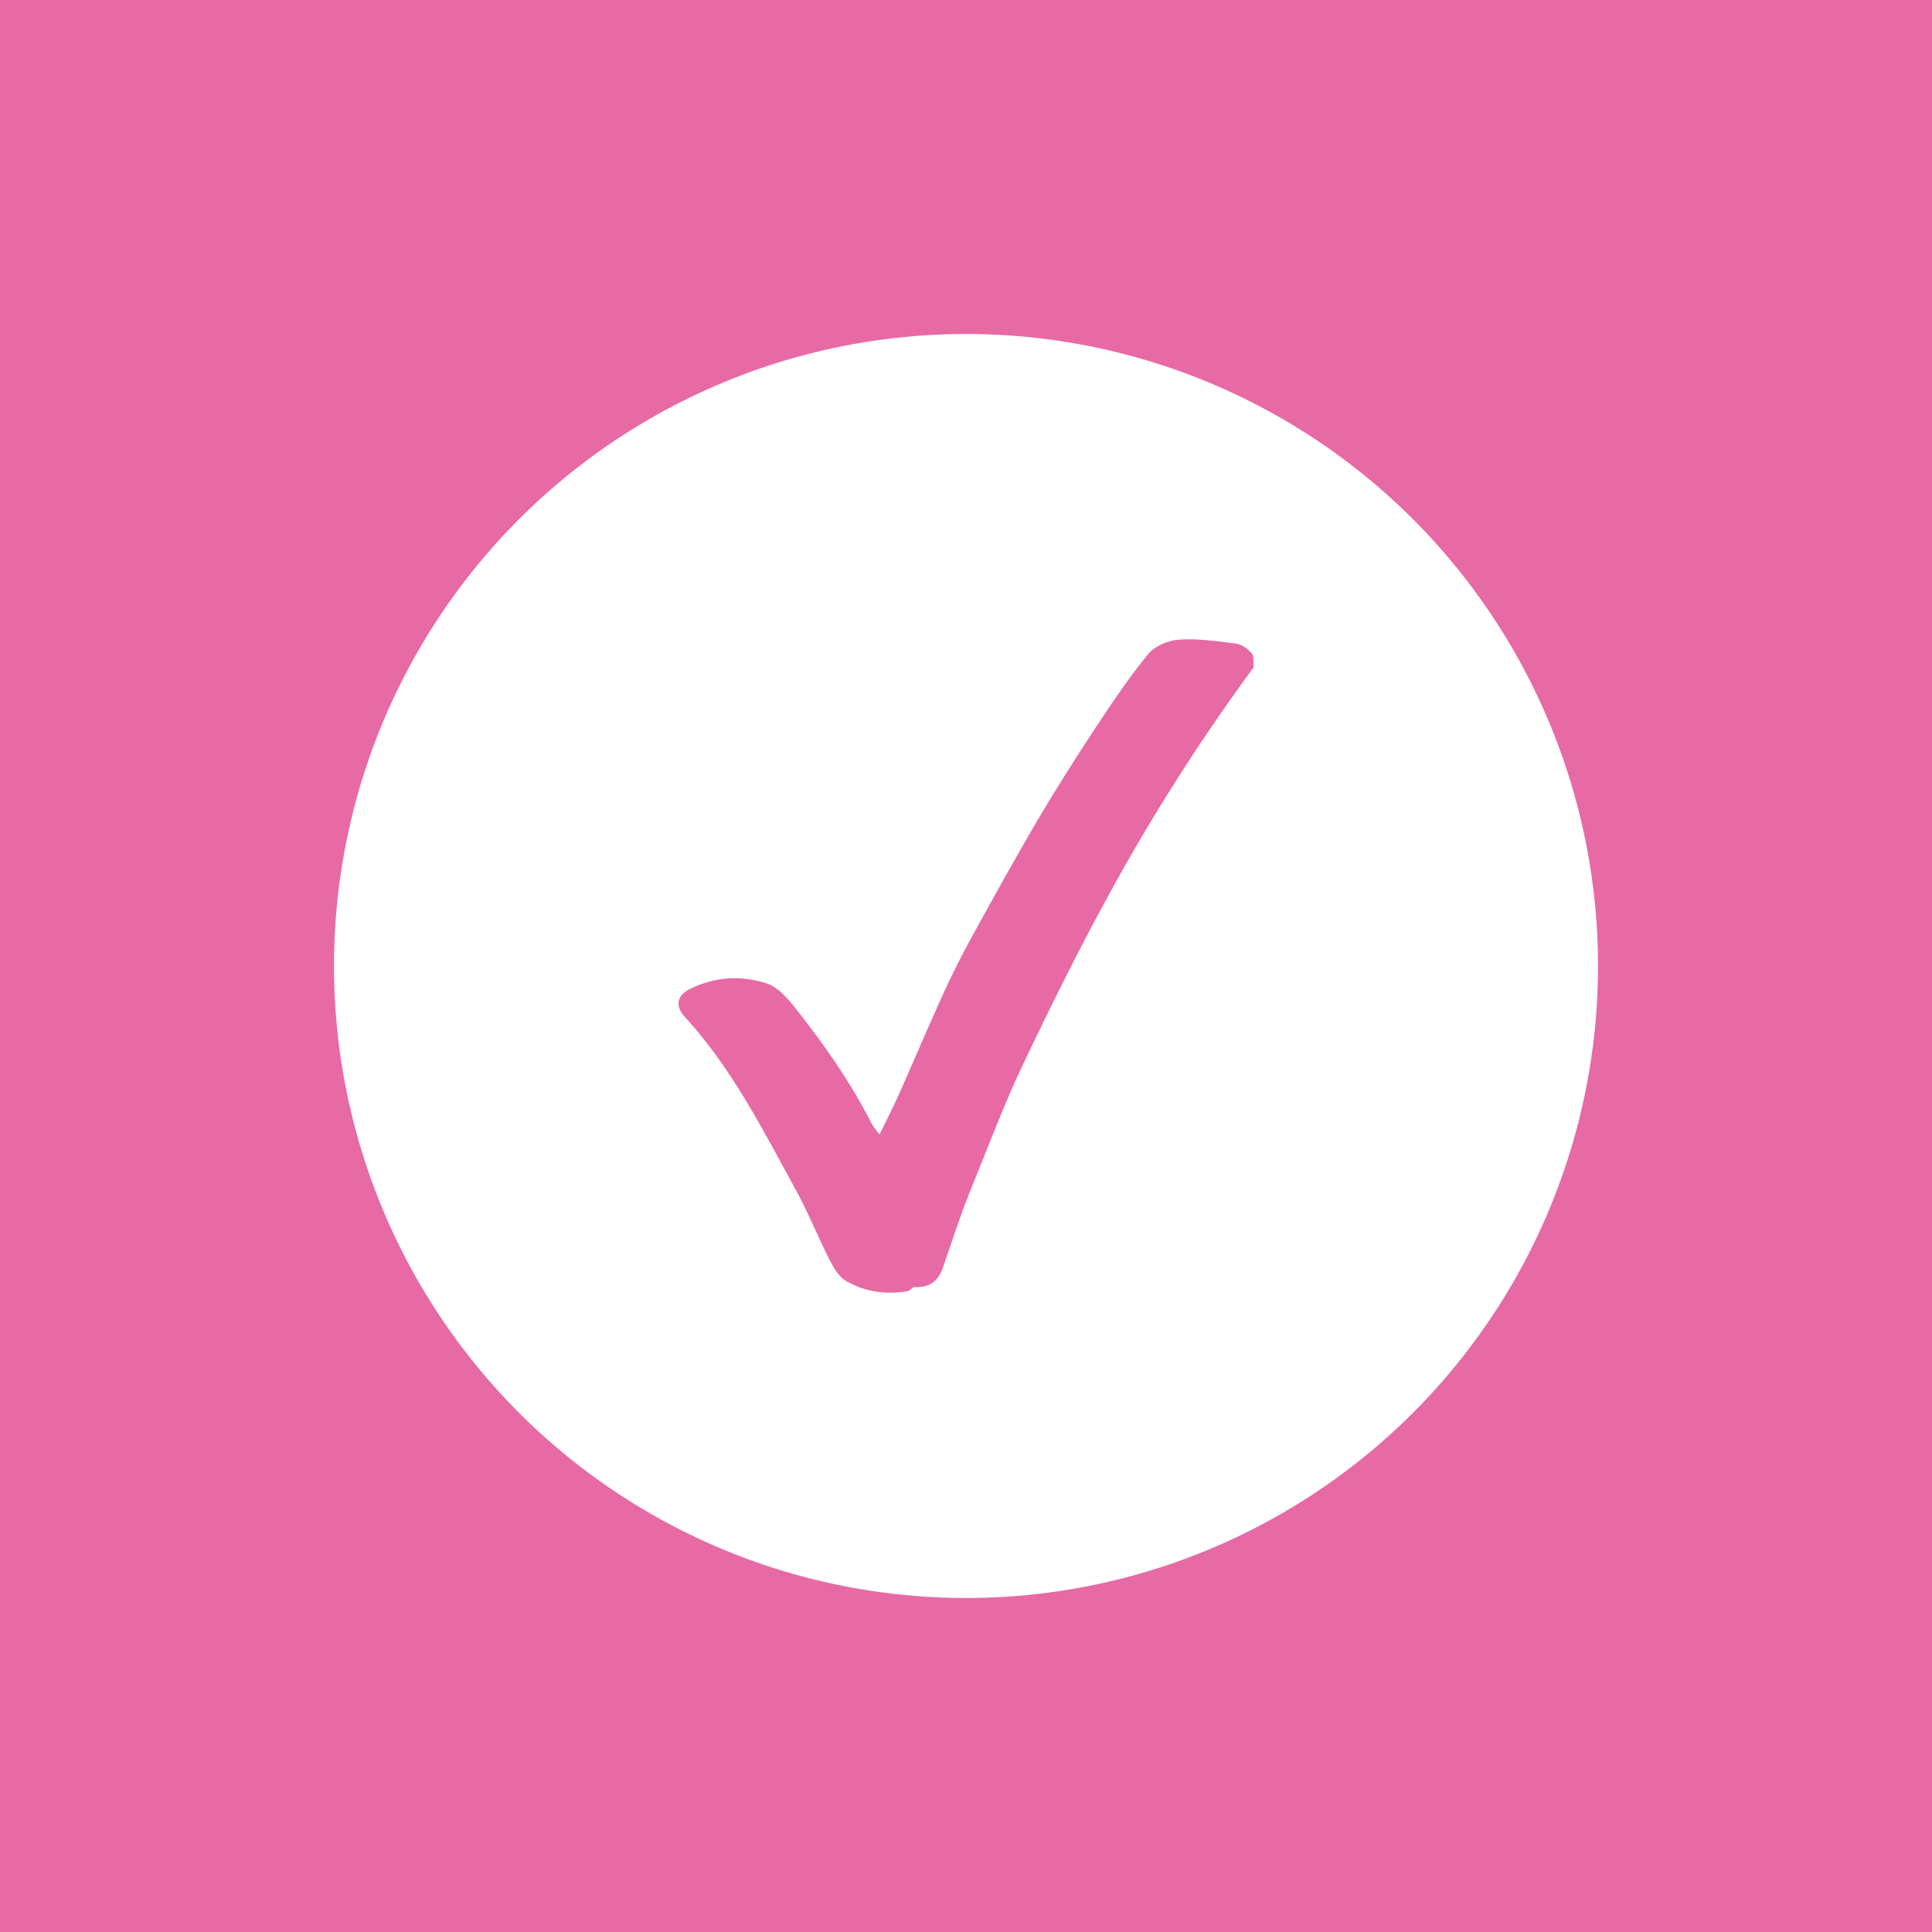 <svg xmlns="http://www.w3.org/2000/svg" viewBox="0 0 1600 1600"><defs><style>      .cls-1 {        fill-rule: evenodd;      }      .cls-1, .cls-2 {        fill: #fff;      }      .cls-3 {        fill: #e76aa5;      }    </style></defs><g><g id="Ebene_1"><rect class="cls-3" x="-50" y="-50" width="1700" height="1700"></rect><circle class="cls-2" cx="800" cy="800" r="523.4"></circle><g><polygon class="cls-1" points="762 742.2 761.7 743 761.8 743.8 761.7 744.6 761.8 745.4 761.4 746.1 761.4 746.9 760.9 747.6 760.9 748.4 760.6 749.1 760.3 749.8 760 750.6 759.5 751.2 759.1 751.8 758.7 752.5 758.3 753.2 757.9 753.9 757.7 754.7 756.8 755 756.4 755.6 755.9 756.2 755.3 756.8 754.9 757.5 754.1 757.7 753.6 758.3 752.8 758.6 752.3 759.2 751.5 759.5 750.8 759.7 750.3 760.5 749.5 760.6 748.7 760.7 748.1 761.2 747.3 761.2 746.5 761.4 745.7 761.5 745 761.7 744.2 762 743.5 762.3 742.7 762 741.9 762 741.1 762 740.3 761.9 739.5 762.1 738.8 761.6 738 761.8 737.3 761.4 736.5 761.5 735.7 761.4 735 761 734.3 760.5 733.5 760.5 732.8 760.1 732.1 759.7 731.5 759.2 731 758.5 730.2 758.4 729.7 757.7 728.9 757.4 728.2 757 728 756.1 727.3 755.7 726.6 755.3 726.3 754.5 725.9 753.8 725.5 753.2 724.8 752.7 724.5 752 724.2 751.3 723.7 750.6 723.6 749.8 723.1 749.2 722.9 748.4 722.7 747.6 722.3 746.9 722.3 746.1 722.3 745.3 722 744.6 721.9 743.8 722.2 743 722.2 742.2 721.9 741.4 722 740.7 722.1 739.9 722.2 739.1 722.4 738.3 722.6 737.6 722.6 736.8 723 736.1 723.2 735.3 723.4 734.6 723.8 733.9 724 733.1 724.5 732.5 724.7 731.7 725.1 731 726 730.7 726.3 729.9 726.7 729.3 727.1 728.5 727.9 728.2 728.6 727.8 729 727.2 729.6 726.7 730 725.9 730.8 725.6 731.4 725.1 732.3 725.1 732.8 724.4 733.6 724.2 734.3 723.9 735 723.5 735.7 723.3 736.6 723.3 737.2 722.8 738 722.6 738.8 722.6 739.6 722.7 740.3 722.6 741.1 722.1 741.9 722.4 742.7 722.1 743.4 722.5 744.3 722.2 745 722.5 745.8 722.6 746.6 722.7 747.3 722.9 748 723.5 748.9 723.3 749.5 724 750.3 724 750.9 724.7 751.7 724.6 752.4 725.1 753 725.6 753.6 726.1 754.3 726.4 754.7 727.2 755.2 727.8 756.1 728.1 756.5 728.8 757.1 729.3 757.4 730 758.1 730.4 758.6 731.1 758.9 731.8 759.4 732.4 759.8 733.1 759.8 734 760.5 734.5 760.5 735.4 760.8 736.1 760.9 736.9 761.1 737.6 761.5 738.3 761.6 739.1 761.9 739.9 762 740.6 762.1 741.4 762 742.2"></polygon><polygon class="cls-1" points="857.9 726.6 857.8 727.4 857.8 728.2 857.8 729 857.8 729.8 857.5 730.5 857.4 731.3 857.1 732 857.2 732.9 856.8 733.5 856.2 734.2 856.2 735 856 735.8 855.5 736.4 855 737 854.5 737.7 854.2 738.4 853.7 739 853 739.4 852.6 740.1 852.1 740.7 851.5 741.3 851.1 742 850.5 742.5 849.7 742.7 849 743.1 848.4 743.5 847.7 743.9 847.1 744.4 846.5 744.9 845.7 745 845 745.5 844.1 745.4 843.4 745.7 842.7 746 841.9 746.3 841.2 746.5 840.4 746.3 839.6 746.6 838.8 746.6 838 746.8 837.3 746.5 836.5 746.6 835.7 746.3 834.9 746.3 834.1 746.2 833.4 746 832.6 745.8 831.9 745.4 831.2 745.1 830.5 744.8 829.8 744.5 829 744.3 828.2 744.2 827.8 743.4 827.1 743 826.4 742.7 825.8 742.2 825 741.9 824.6 741.1 824 740.7 823.6 740 822.9 739.6 822.5 738.9 822.1 738.2 821.3 737.8 821.1 737 820.9 736.3 820.2 735.7 820.1 734.9 819.8 734.2 819.6 733.4 819.3 732.7 818.9 732 818.5 731.3 818.6 730.5 818.5 729.7 818.4 729 818.3 728.2 818 727.4 818.4 726.6 818.1 725.8 818.4 725.1 818.1 724.3 818.1 723.5 818.4 722.7 818.8 722 818.7 721.2 818.9 720.4 819.3 719.7 819.6 719 820.2 718.4 820.3 717.6 820.9 717 821 716.2 821.3 715.4 822.1 715.1 822.4 714.3 822.7 713.5 823.5 713.2 824.1 712.7 824.7 712.2 825 711.3 825.7 711 826.3 710.5 826.9 710 827.7 709.8 828.2 709.1 829 708.8 829.7 708.5 830.3 708 831.1 707.8 831.9 707.8 832.6 707.4 833.4 707.2 834.2 707.3 835 707.2 835.7 706.7 836.5 706.8 837.3 706.8 838 706.7 838.8 706.8 839.6 706.8 840.4 706.8 841.1 707 841.9 707 842.7 707.2 843.4 707.5 844.2 707.6 844.9 707.9 845.7 708 846.5 708.3 847 709.1 847.8 709.3 848.5 709.6 849.2 709.9 849.7 710.6 850.2 711.2 850.9 711.6 851.5 712.1 852.3 712.4 852.7 713 853.3 713.6 853.5 714.5 854.2 714.9 854.5 715.6 855 716.3 855.5 716.9 855.8 717.6 855.9 718.4 856.5 719 856.8 719.7 857 720.5 857 721.3 857.2 722 857.8 722.7 857.6 723.5 858 724.3 857.8 725.1 858.2 725.8 857.9 726.6"></polygon><path class="cls-2" d="M962.1,839.7c-1.1-3.5-2.5-6.8-4.1-10.1-3.2-6.7-7.5-12.8-12.6-18-3.1-3.3-6.8-5.9-10.3-8.6-2.3-1.6-4.5-3.3-6.7-5-3.7-3.1-8.2-4.6-12.3-6.6-3.1-1.4-5.8-3.7-9-4.9-2.1-.8-4.1-1.9-6.5-1.8-2.8,0-5.2-1.4-7.7-2.6-1.9-.8-3.7-1.8-5.8-1.8-1,0-1.9-.8-2.9-1-4.1-.9-8.2-1.5-12.3-2.2l-9.6-1.8c-.5,0-9.3-1-22.2-.9-13,.1-30,1.7-46.8,5.3-16.8,3.5-33.2,9.2-45.5,14.7-12.2,5.5-20.3,10.6-21.5,11.3-1,.5-7.3,2.7-8.5,4.9-.5.9-1.3,1.4-2.2,1.8-3,1.3-5.5,3.3-7.8,5.6-3.1,3.1-6.7,5.8-9.8,9-4.4,4.6-8.3,9.7-11.8,15.1-2.5,3.9-4.7,8-7,12-2.2,4-5,7.9-6.6,12.4-1.3,3.4-1.9,7.1-2.4,10.8-.6,4.9-.9,9.9-.2,14.9.3,2.5,14.7.6,15.7-3,.2-.7.8-1.4.7-2.1-.2-1.1.4-2.1,1-3.1.8-1.2.6-2.4.7-3.7.4-2.1,1.3-4.1,1.3-6.3,0-2.6,1.5-8,4-12.8,2.4-4.9,5.6-9.1,6.6-10.5.9-1.3,9.3-13.3,27.1-25.3,17.5-12.2,44.1-23.4,72-28.5,27.8-5.4,56.4-4.6,77-.3,20.7,4.1,33.2,10.8,33.9,11.2,4.2,2.2,8.3,4.5,12.1,7.2,1.2.8,6.7,4.8,11.6,10.2,2.4,2.7,4.7,5.7,6.5,8.6,1.7,2.9,3,5.6,3.7,7.6.8,2.1,1.5,4.2,2.3,6.3.2.7.8,1.3,1.7,1.8,1.4.9,4.2.7,6.6-.4,4.1-2.1,8-5.5,7.5-8.2,0-.4-.2-.8-.3-1.2h.2Z"></path></g><g id="zv9LY4"><path class="cls-3" d="M728.4,939.5c5.9-12.1,11.4-22.8,16.3-33.8,12.2-27.4,23.8-55,36.2-82.2,7-15.3,14.5-30.5,22.6-45.2,17.9-32.6,35.9-65.2,54.7-97.3,15.4-26.1,31.6-51.8,48.3-77.1,14-21.3,28.3-42.6,44.4-62.3,5.5-6.7,16.7-11.3,25.6-11.9,15.6-1,31.5,1.3,47.1,3.3,4.7.6,9.8,4.3,13,8,2.1,2.4,1.3,7.5,1.5,11.4,0,.7-.9,1.6-1.4,2.3-43.2,59-82.4,120.5-117.5,184.6-25.7,46.9-49.5,94.8-72.4,143.1-15.4,32.5-28,66.3-41.6,99.6-9,22-16.4,44.5-24,67-4.2,12.4-11.4,17.4-23.9,16.9-1.8,0-3.6,3.1-5.7,3.4-17.9,3-35.4.7-51-8.5-5.8-3.4-10.1-10.6-13.3-16.9-9.8-19.3-17.9-39.6-28.3-58.6-27.3-49.8-53-100.8-91.9-143.2-8.2-9-6.6-17.7,4.3-23.1,20.4-10.1,42.3-11.5,63.5-4.6,8.8,2.9,16.6,11.4,22.7,19.1,24.2,30.4,46.5,62.2,64.2,96.9,1.5,2.9,3.8,5.3,6.6,9.1Z"></path></g></g></g></svg>